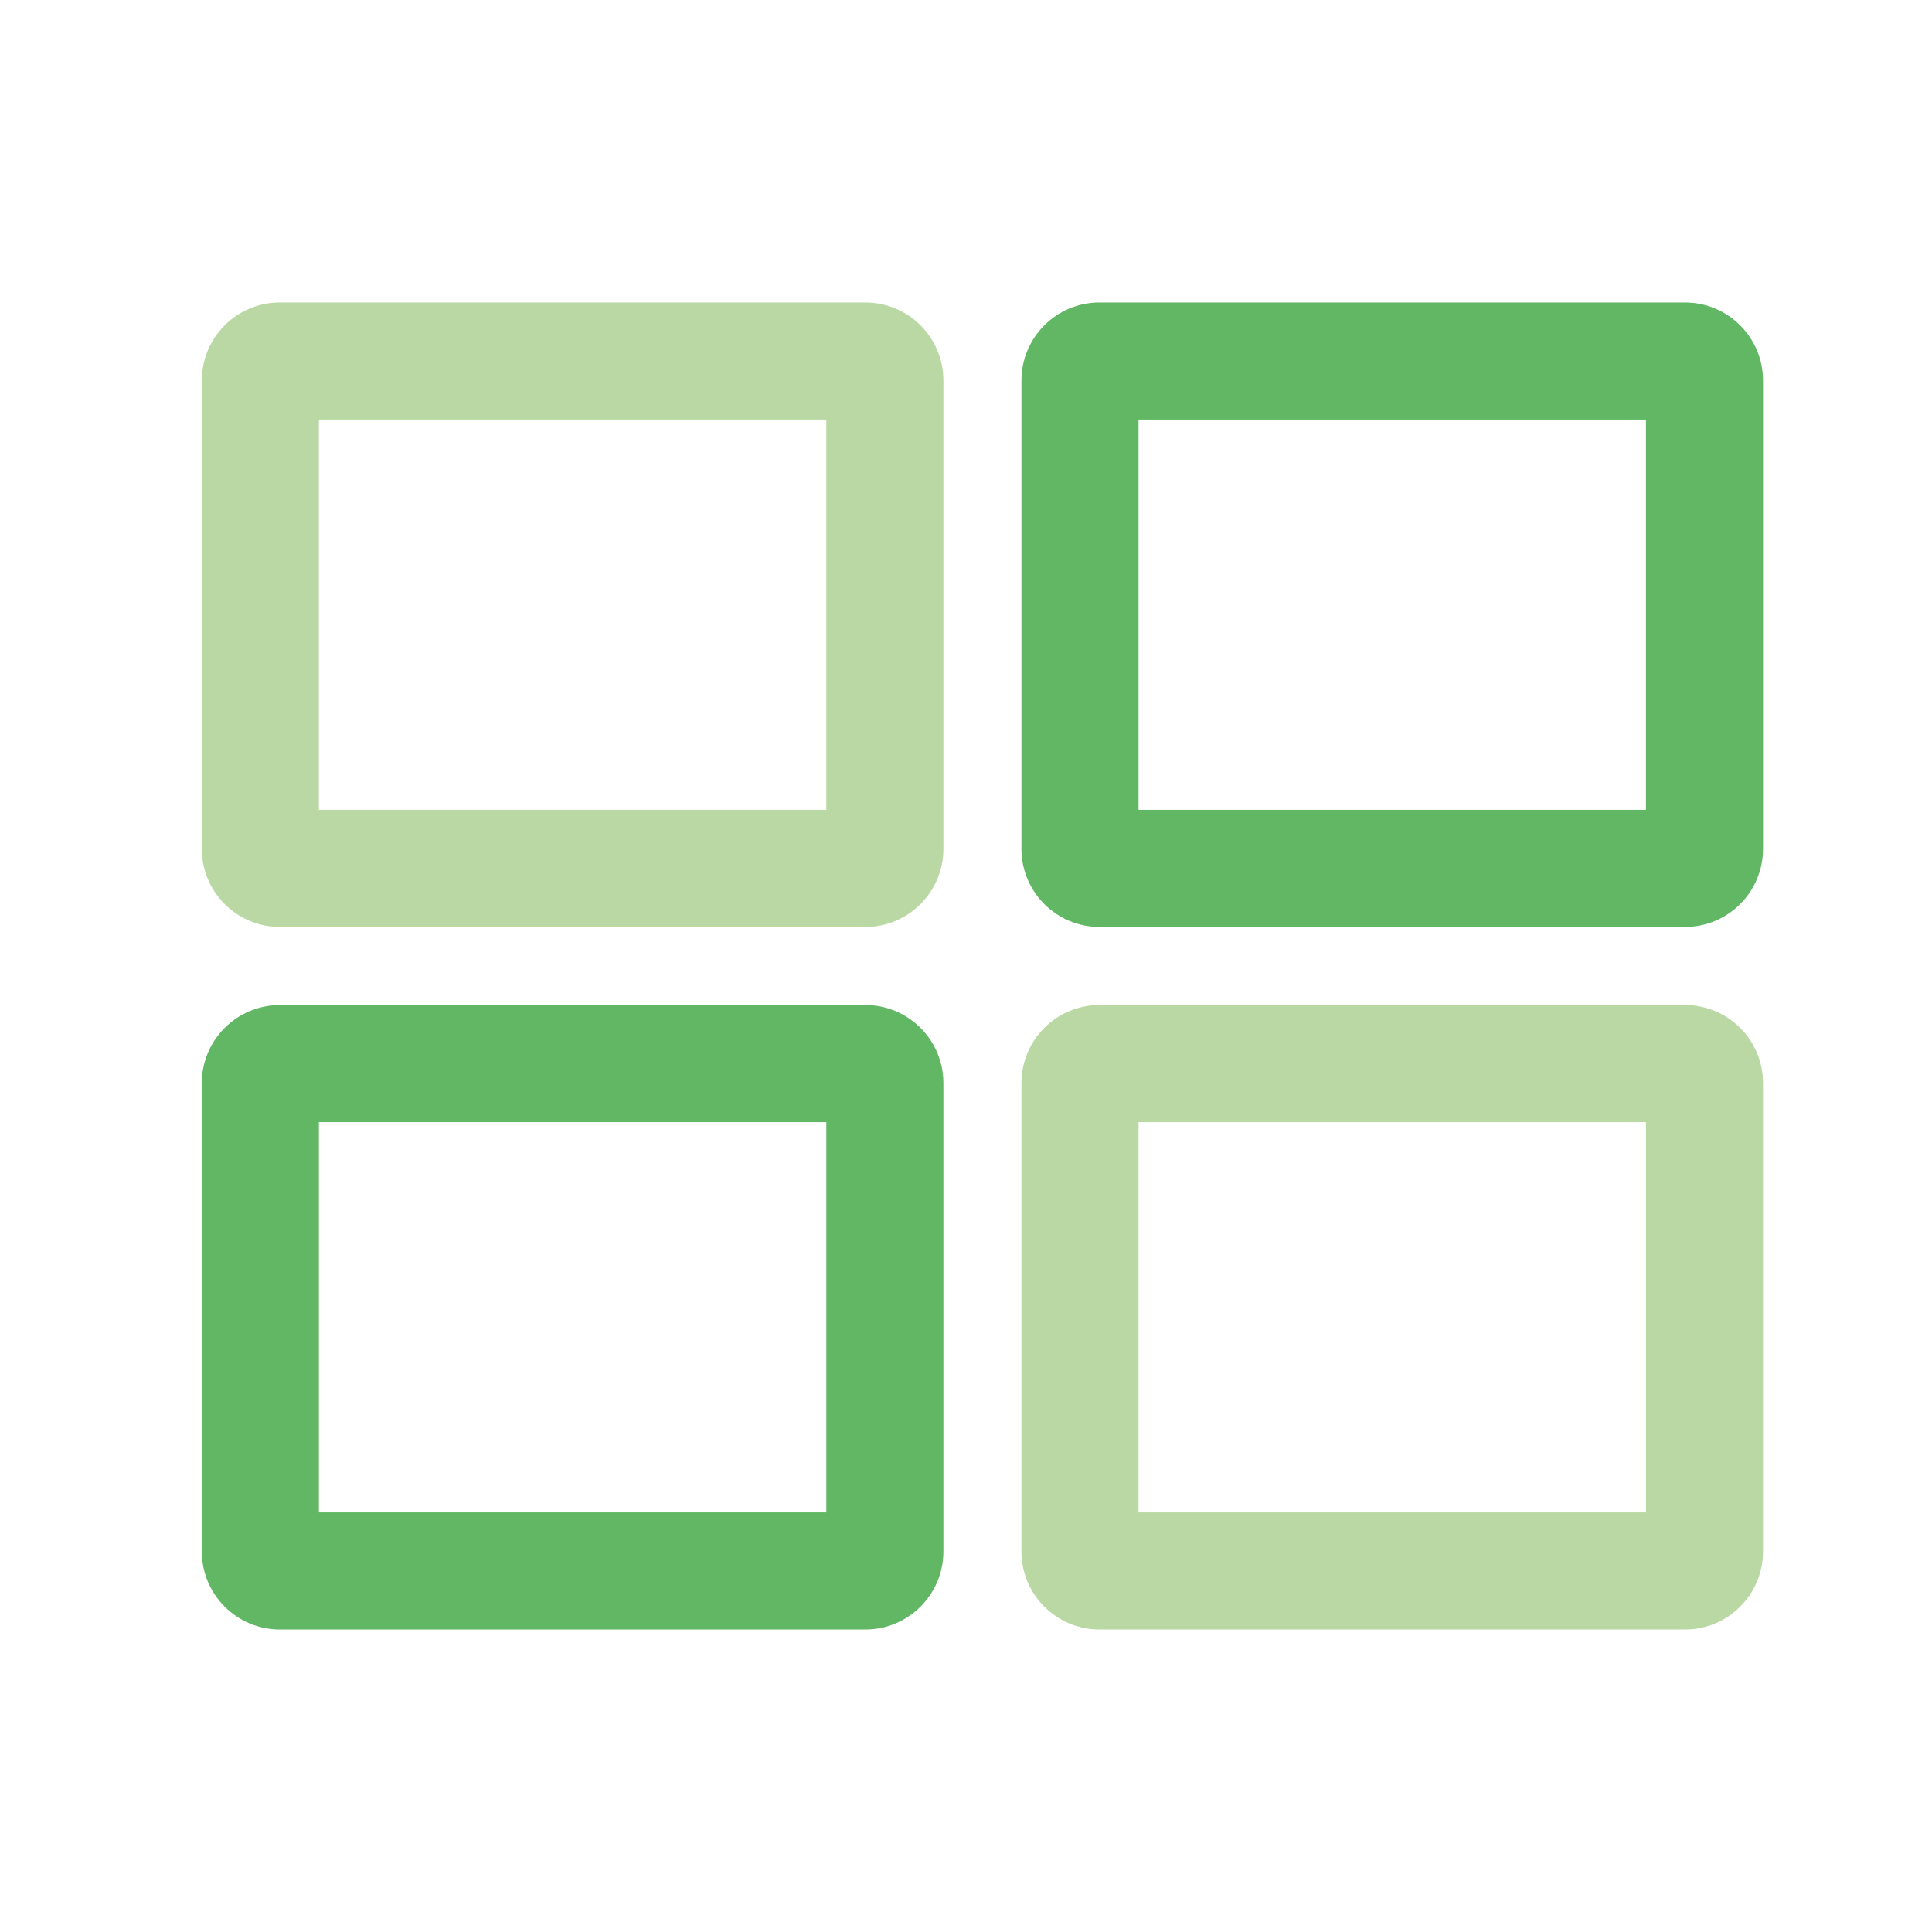 <svg width="33" height="33" viewBox="0 0 33 33" fill="none" xmlns="http://www.w3.org/2000/svg">
<g id="videowall">
<path id="Vector" fill-rule="evenodd" clip-rule="evenodd" d="M5.447 19.167V25.833H14.114V19.167H5.447ZM19.447 7.167V13.833H28.114V7.167H19.447ZM18.781 5.167C18.044 5.167 17.447 5.764 17.447 6.5V14.5C17.447 15.236 18.044 15.833 18.781 15.833H28.781C29.517 15.833 30.114 15.236 30.114 14.5V6.5C30.114 5.764 29.517 5.167 28.781 5.167H18.781ZM4.781 17.167C4.044 17.167 3.447 17.764 3.447 18.5V26.5C3.447 27.236 4.044 27.833 4.781 27.833H14.781C15.517 27.833 16.114 27.236 16.114 26.5V18.5C16.114 17.764 15.517 17.167 14.781 17.167H4.781Z" fill="#61B764"/>
<path id="Vector_2" fill-rule="evenodd" clip-rule="evenodd" d="M5.447 7.167V13.833H14.114V7.167H5.447ZM19.447 19.167V25.833H28.114V19.167H19.447ZM4.781 5.167C4.044 5.167 3.447 5.764 3.447 6.5V14.5C3.447 15.236 4.044 15.833 4.781 15.833H14.781C15.517 15.833 16.114 15.236 16.114 14.5V6.5C16.114 5.764 15.517 5.167 14.781 5.167H4.781ZM18.781 17.167C18.044 17.167 17.447 17.764 17.447 18.5V26.5C17.447 27.236 18.044 27.833 18.781 27.833H28.781C29.517 27.833 30.114 27.236 30.114 26.5V18.5C30.114 17.764 29.517 17.167 28.781 17.167H18.781Z" fill="#BAD8A4"/>
</g>
</svg>
